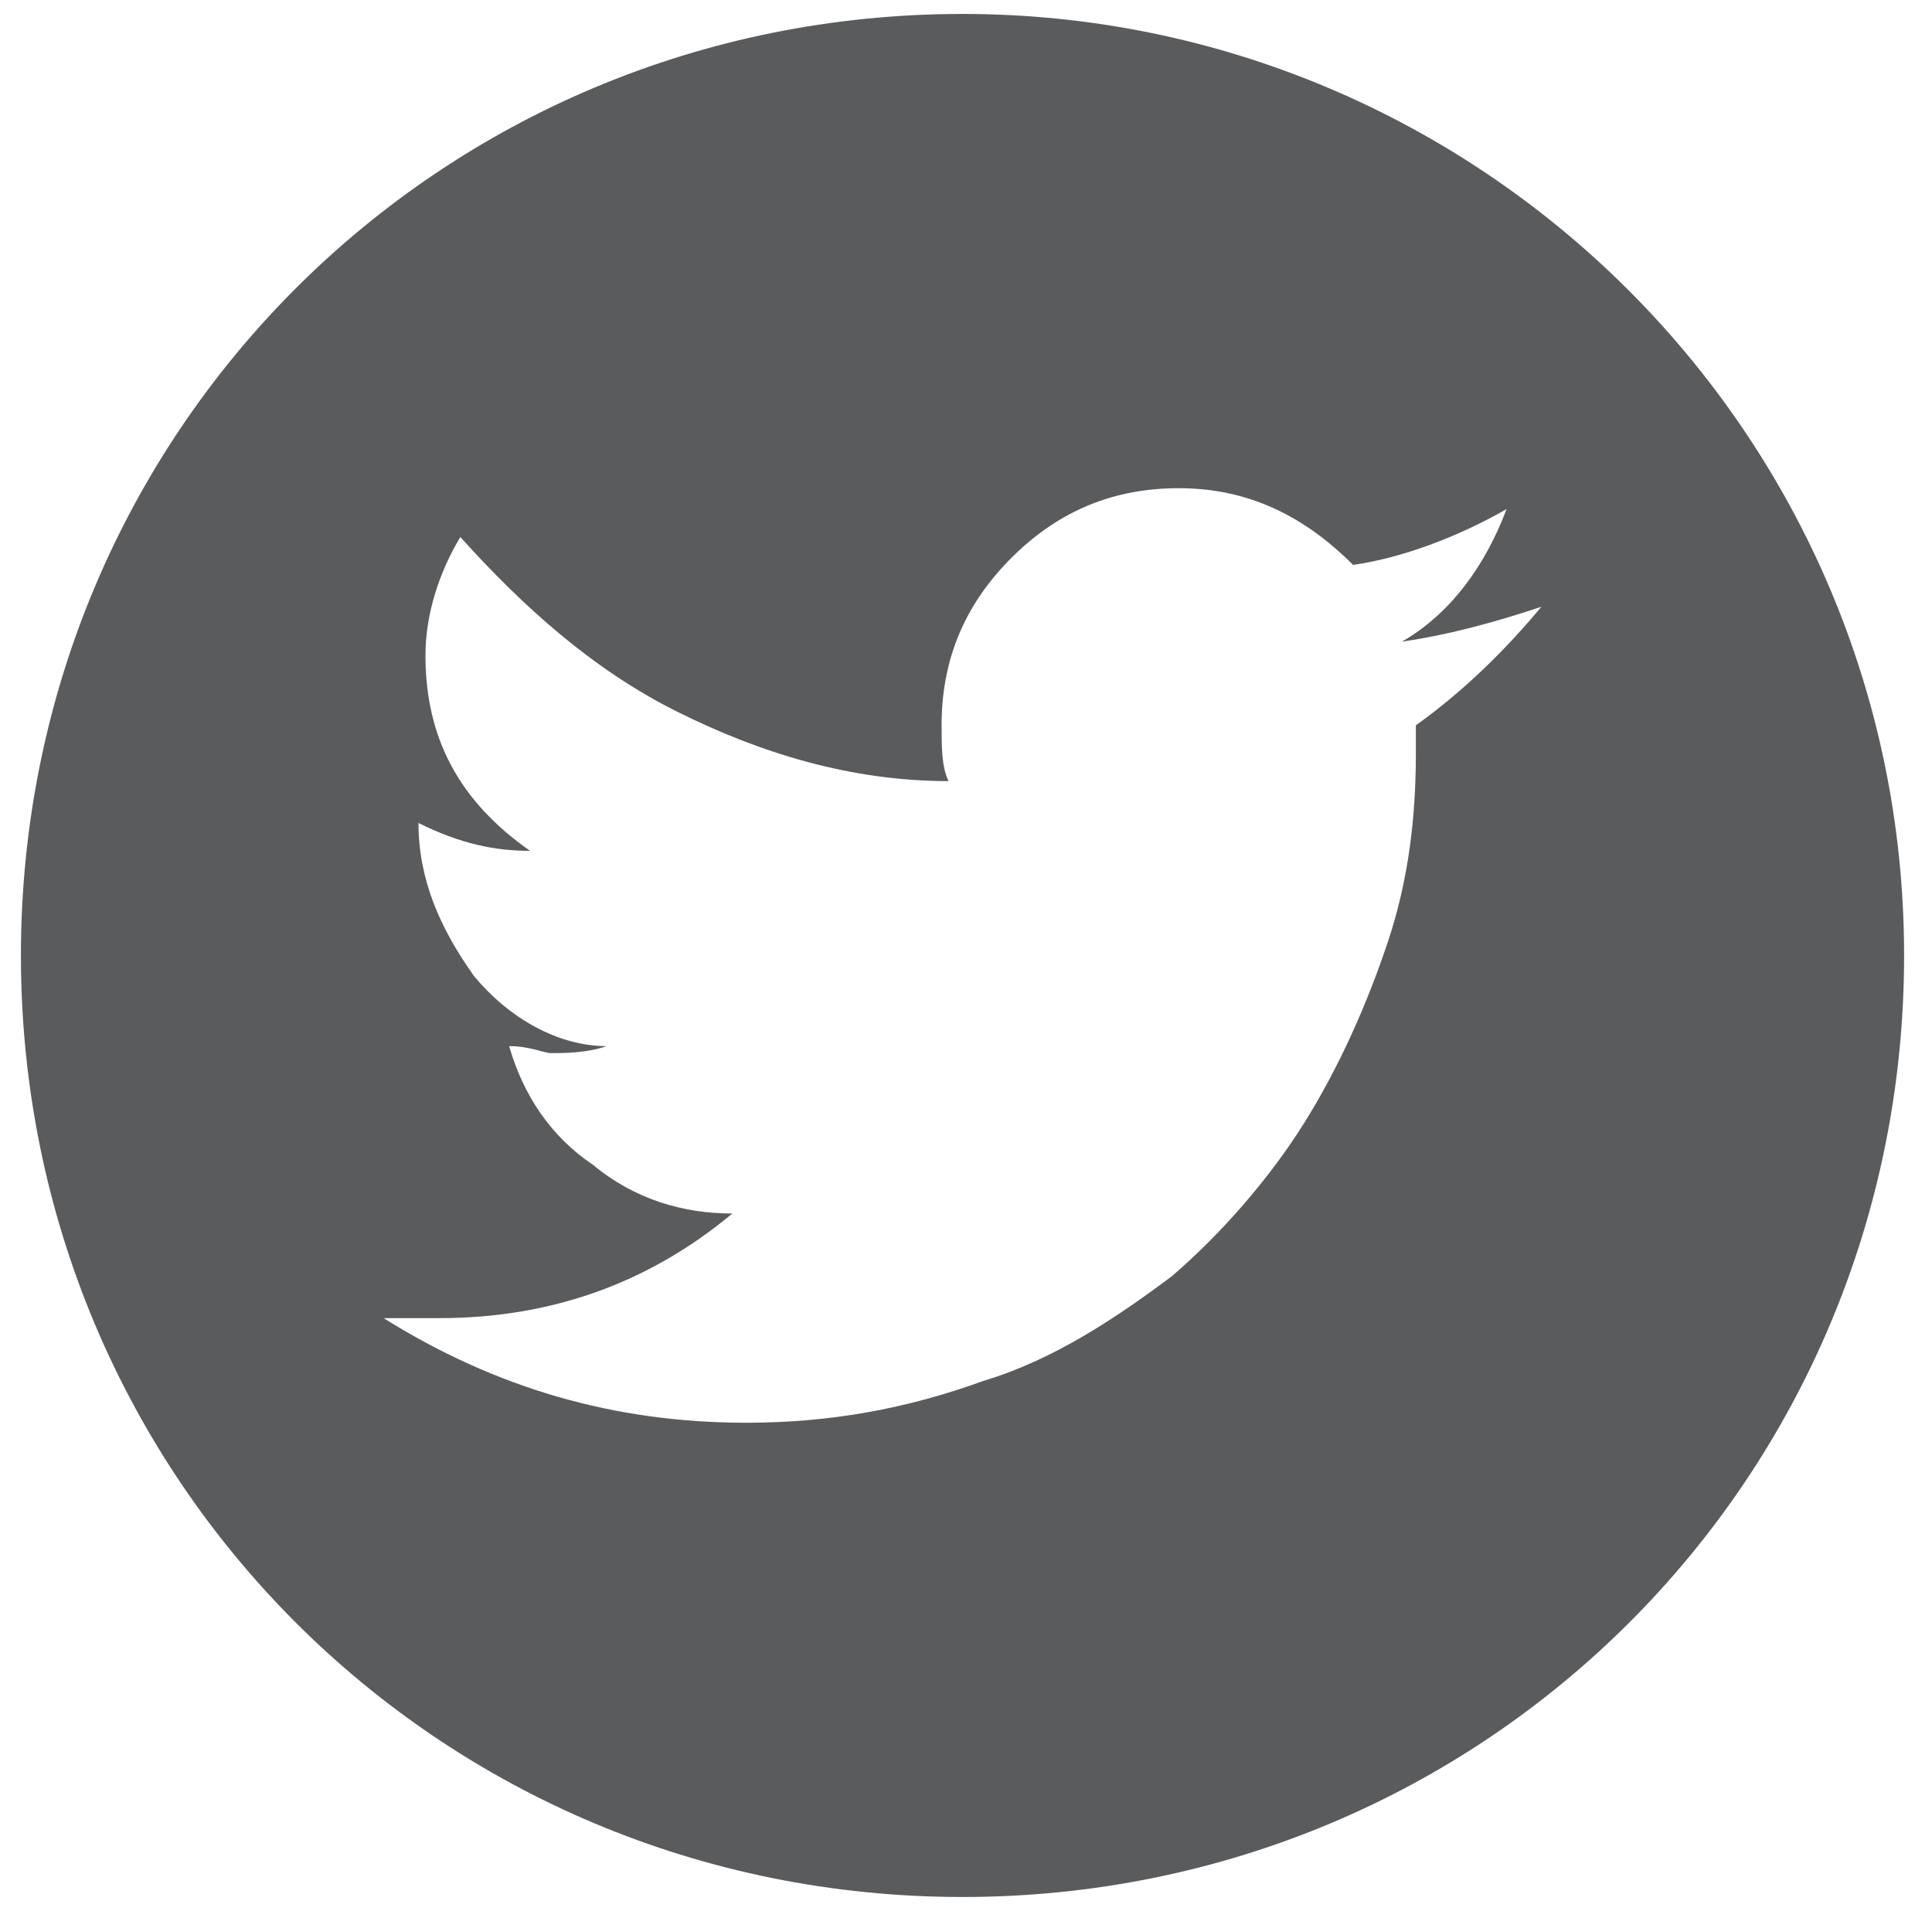 <?xml version="1.0" encoding="utf-8"?>
<!-- Generator: Adobe Illustrator 18.0.0, SVG Export Plug-In . SVG Version: 6.00 Build 0)  -->
<!DOCTYPE svg PUBLIC "-//W3C//DTD SVG 1.1//EN" "http://www.w3.org/Graphics/SVG/1.1/DTD/svg11.dtd">
<svg version="1.1" id="Layer_1" xmlns="http://www.w3.org/2000/svg" xmlns:xlink="http://www.w3.org/1999/xlink" x="0px" y="0px"
	 viewBox="0 0 27.7 27.4" enable-background="new 0 0 27.7 27.4" xml:space="preserve">
<path fill="#5A5B5D" d="M13.8,0.2c-7.5,0-13.5,6-13.5,13.5s6,13.5,13.5,13.5s13.5-6,13.5-13.5S21.2,0.2,13.8,0.2z M20.3,10.4
	c0,0.1,0,0.2,0,0.4c0,0.9-0.1,1.8-0.4,2.7c-0.3,0.9-0.7,1.8-1.2,2.6c-0.5,0.8-1.2,1.6-1.9,2.2c-0.8,0.6-1.7,1.2-2.7,1.5
	c-1.1,0.4-2.2,0.6-3.4,0.6c-1.9,0-3.6-0.5-5.2-1.5c0.3,0,0.5,0,0.8,0c1.6,0,3-0.5,4.2-1.5c-0.7,0-1.4-0.2-2-0.7
	c-0.6-0.4-1-1-1.2-1.7c0.3,0,0.5,0.1,0.6,0.1c0.2,0,0.5,0,0.8-0.1C8,15,7.3,14.6,6.8,14C6.3,13.3,6,12.6,6,11.8v0
	c0.6,0.3,1.1,0.4,1.6,0.4c-1-0.7-1.5-1.6-1.5-2.8c0-0.6,0.2-1.2,0.5-1.7c0.9,1,1.9,1.9,3.1,2.5c1.2,0.6,2.5,1,3.9,1
	c-0.1-0.2-0.1-0.5-0.1-0.8c0-0.9,0.3-1.7,1-2.4c0.7-0.7,1.5-1,2.4-1c1,0,1.8,0.4,2.5,1.1c0.7-0.1,1.5-0.4,2.2-0.8
	c-0.3,0.8-0.8,1.5-1.5,1.9c0.7-0.1,1.4-0.3,2-0.5C21.6,9.3,21,9.9,20.3,10.4z"/>
</svg>
